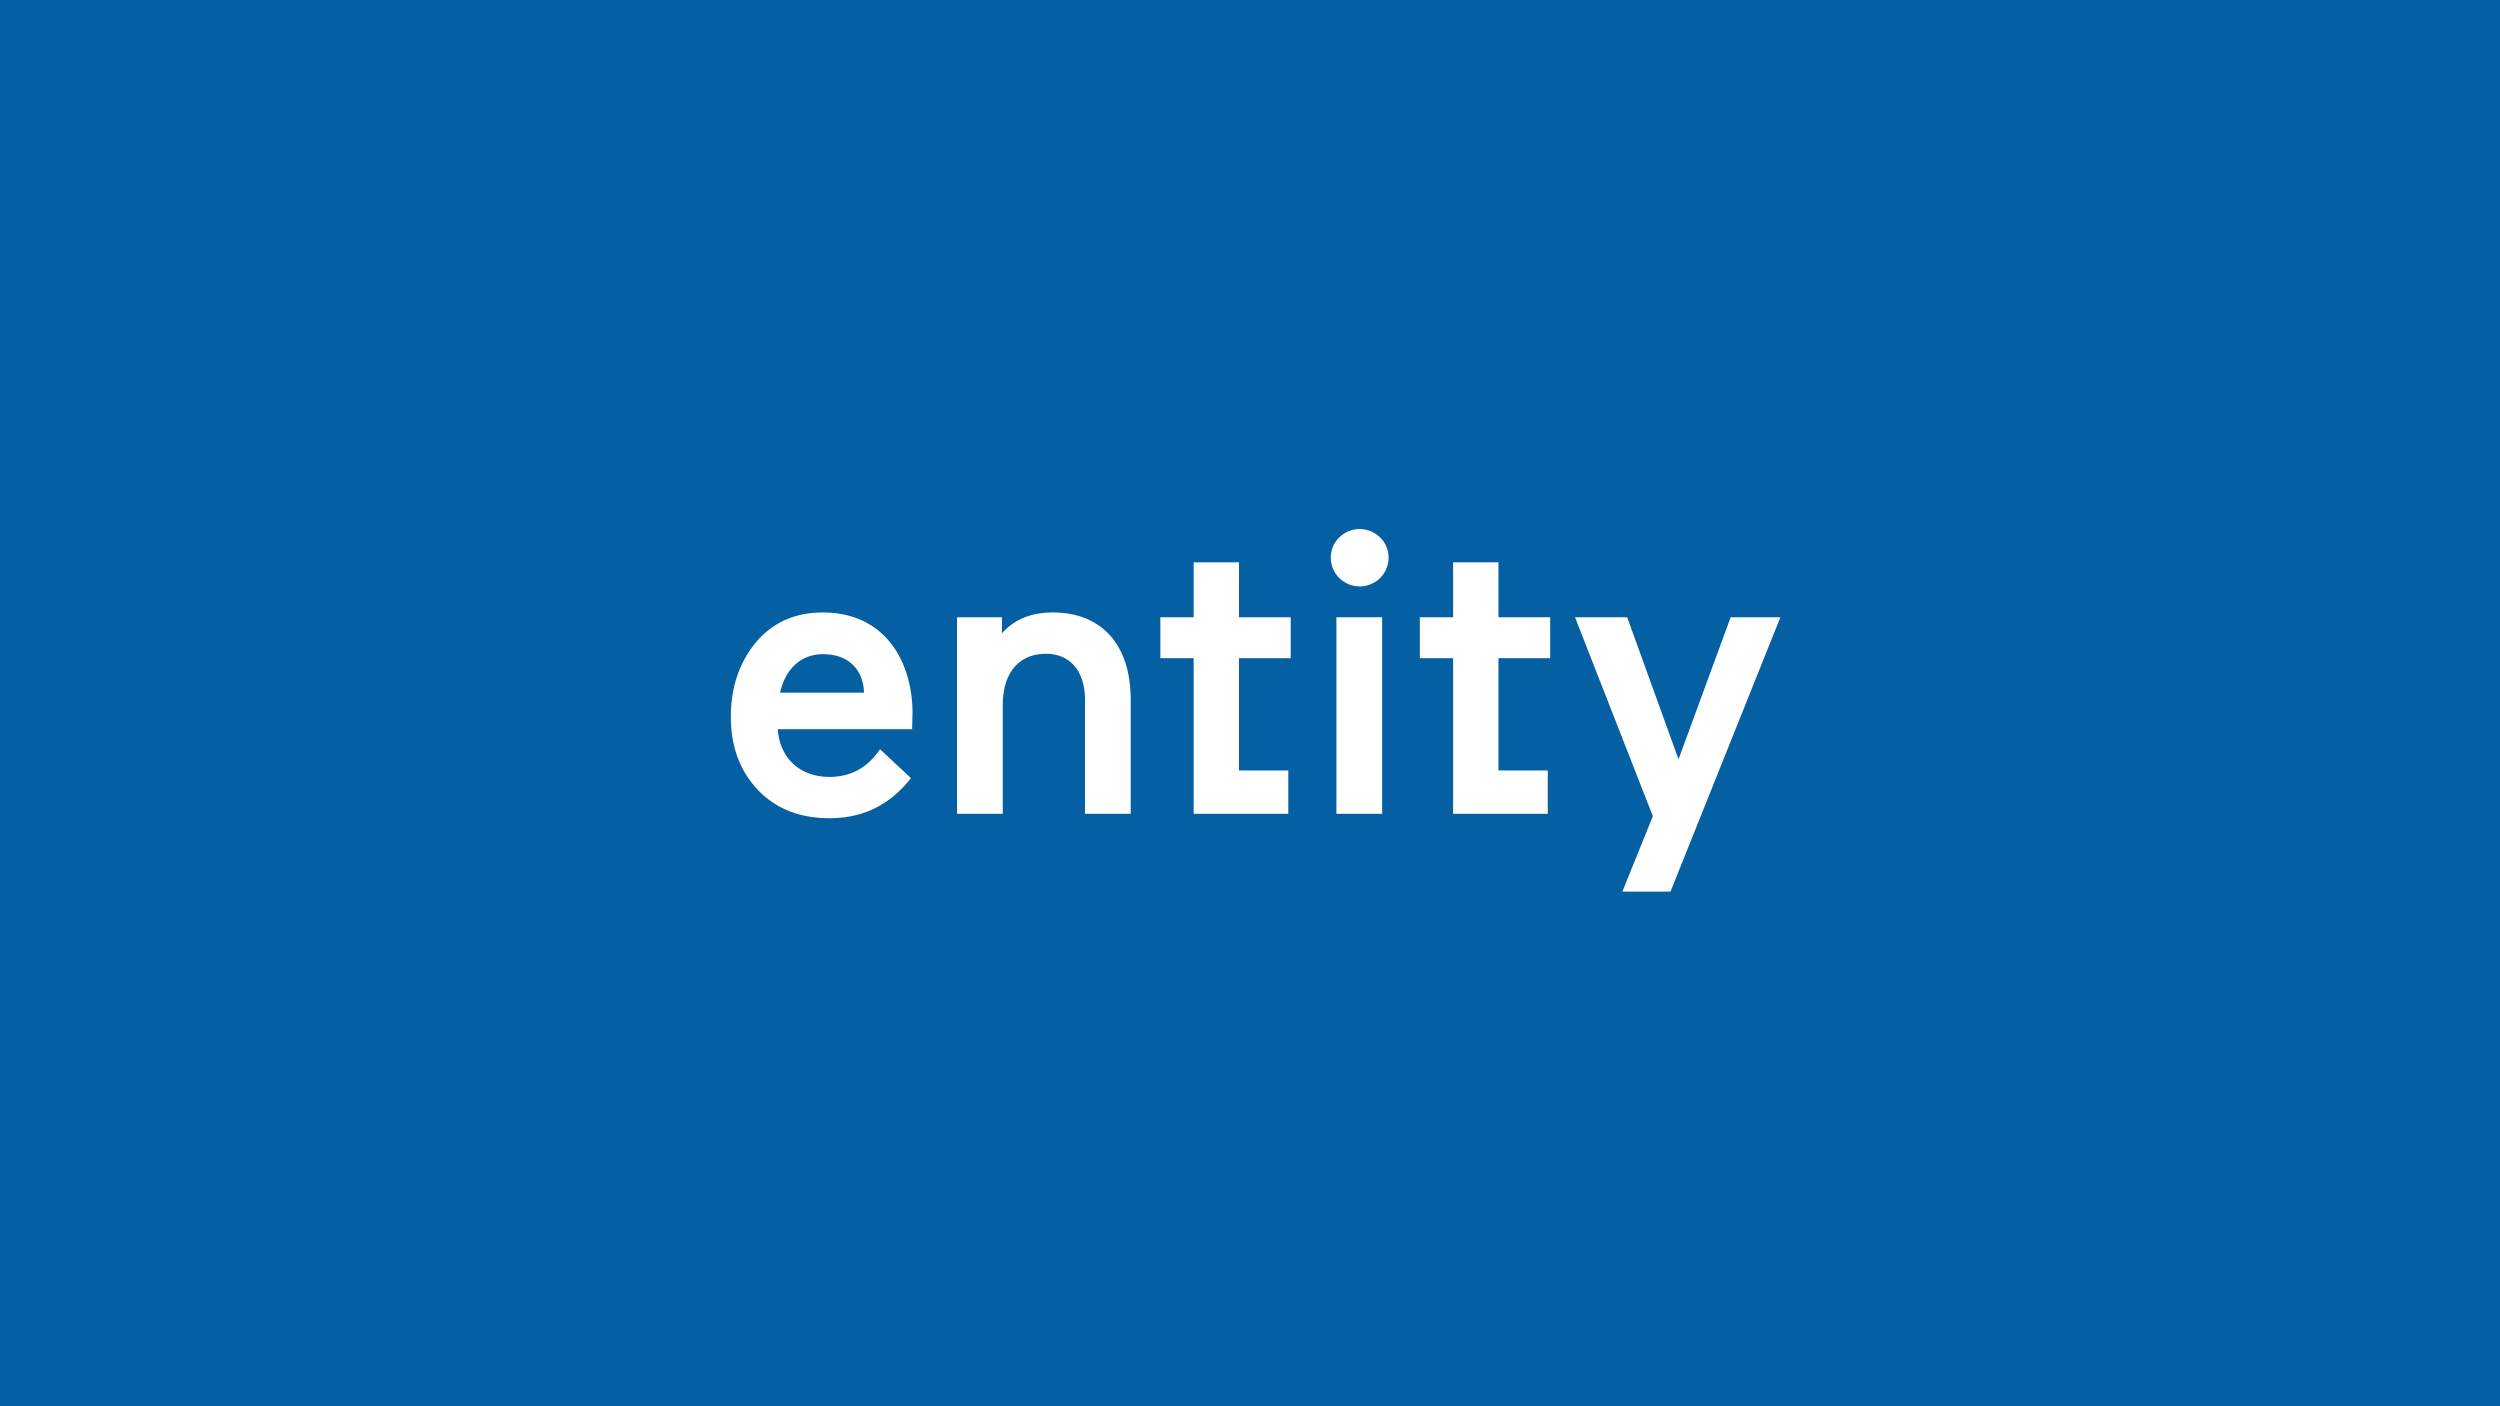 <svg id="entity-wordmark-branding" xmlns="http://www.w3.org/2000/svg" viewBox="0 0 1920 1080">
  <defs>
    <style>
      .cls-1 {
        fill: #0460a2;
      }

      .cls-2 {
        fill: #fff;
      }
    </style>
  </defs>
  <rect id="Rectangle_581" data-name="Rectangle 581" class="cls-1" width="1920" height="1080"/>
  <path id="Path_2263" data-name="Path 2263" class="cls-2" d="M-362.67-64.988h103.18l.308-12.32c0-38.192-20.02-77.308-68.992-77.308-21.252,0-38.5,7.7-51.436,23.1-12.628,15.4-19.1,34.5-19.1,56.98,0,23.1,7.084,41.888,20.944,56.364s32.34,21.56,54.824,21.56c25.564,0,46.508-10.164,62.524-30.8L-284.13-49.588q-14.322,21.252-38.808,21.252C-345.422-28.336-361.13-42.5-362.67-64.988Zm34.8-57.6c21.252,0,31.108,13.86,31.416,29.568h-64.372C-357.434-109.34-346.346-122.584-327.866-122.584ZM-189.882,0V-83.468c0-24.332,12.012-39.424,33.264-39.424,18.788,0,29.876,13.86,29.876,35.112V0H-91.63V-87.78c0-42.2-22.484-66.836-59.752-66.836-16.632,0-29.568,5.236-39.116,16.016v-12.32h-34.5V0ZM-43.274,0H29.414V-33.264H-8.47V-119.5H31.262V-150.92H-8.47v-42.2h-34.8v42.2H-68.838V-119.5h25.564ZM68.53-181.1a22.308,22.308,0,0,0,31.416,0c8.624-8.624,8.624-22.792,0-31.108a22.308,22.308,0,0,0-31.416,0C59.906-203.9,59.906-189.728,68.53-181.1ZM66.374-150.92V0h35.112V-150.92ZM156,0H228.69V-33.264H190.806V-119.5h39.732V-150.92H190.806v-42.2H156v42.2H130.438V-119.5H156ZM285.978,59.752h36.96L407.33-150.92H369.138L329.1-41.888,289.674-150.92h-40.04L309.386,1.848Z" transform="translate(960 625)"/>
</svg>
